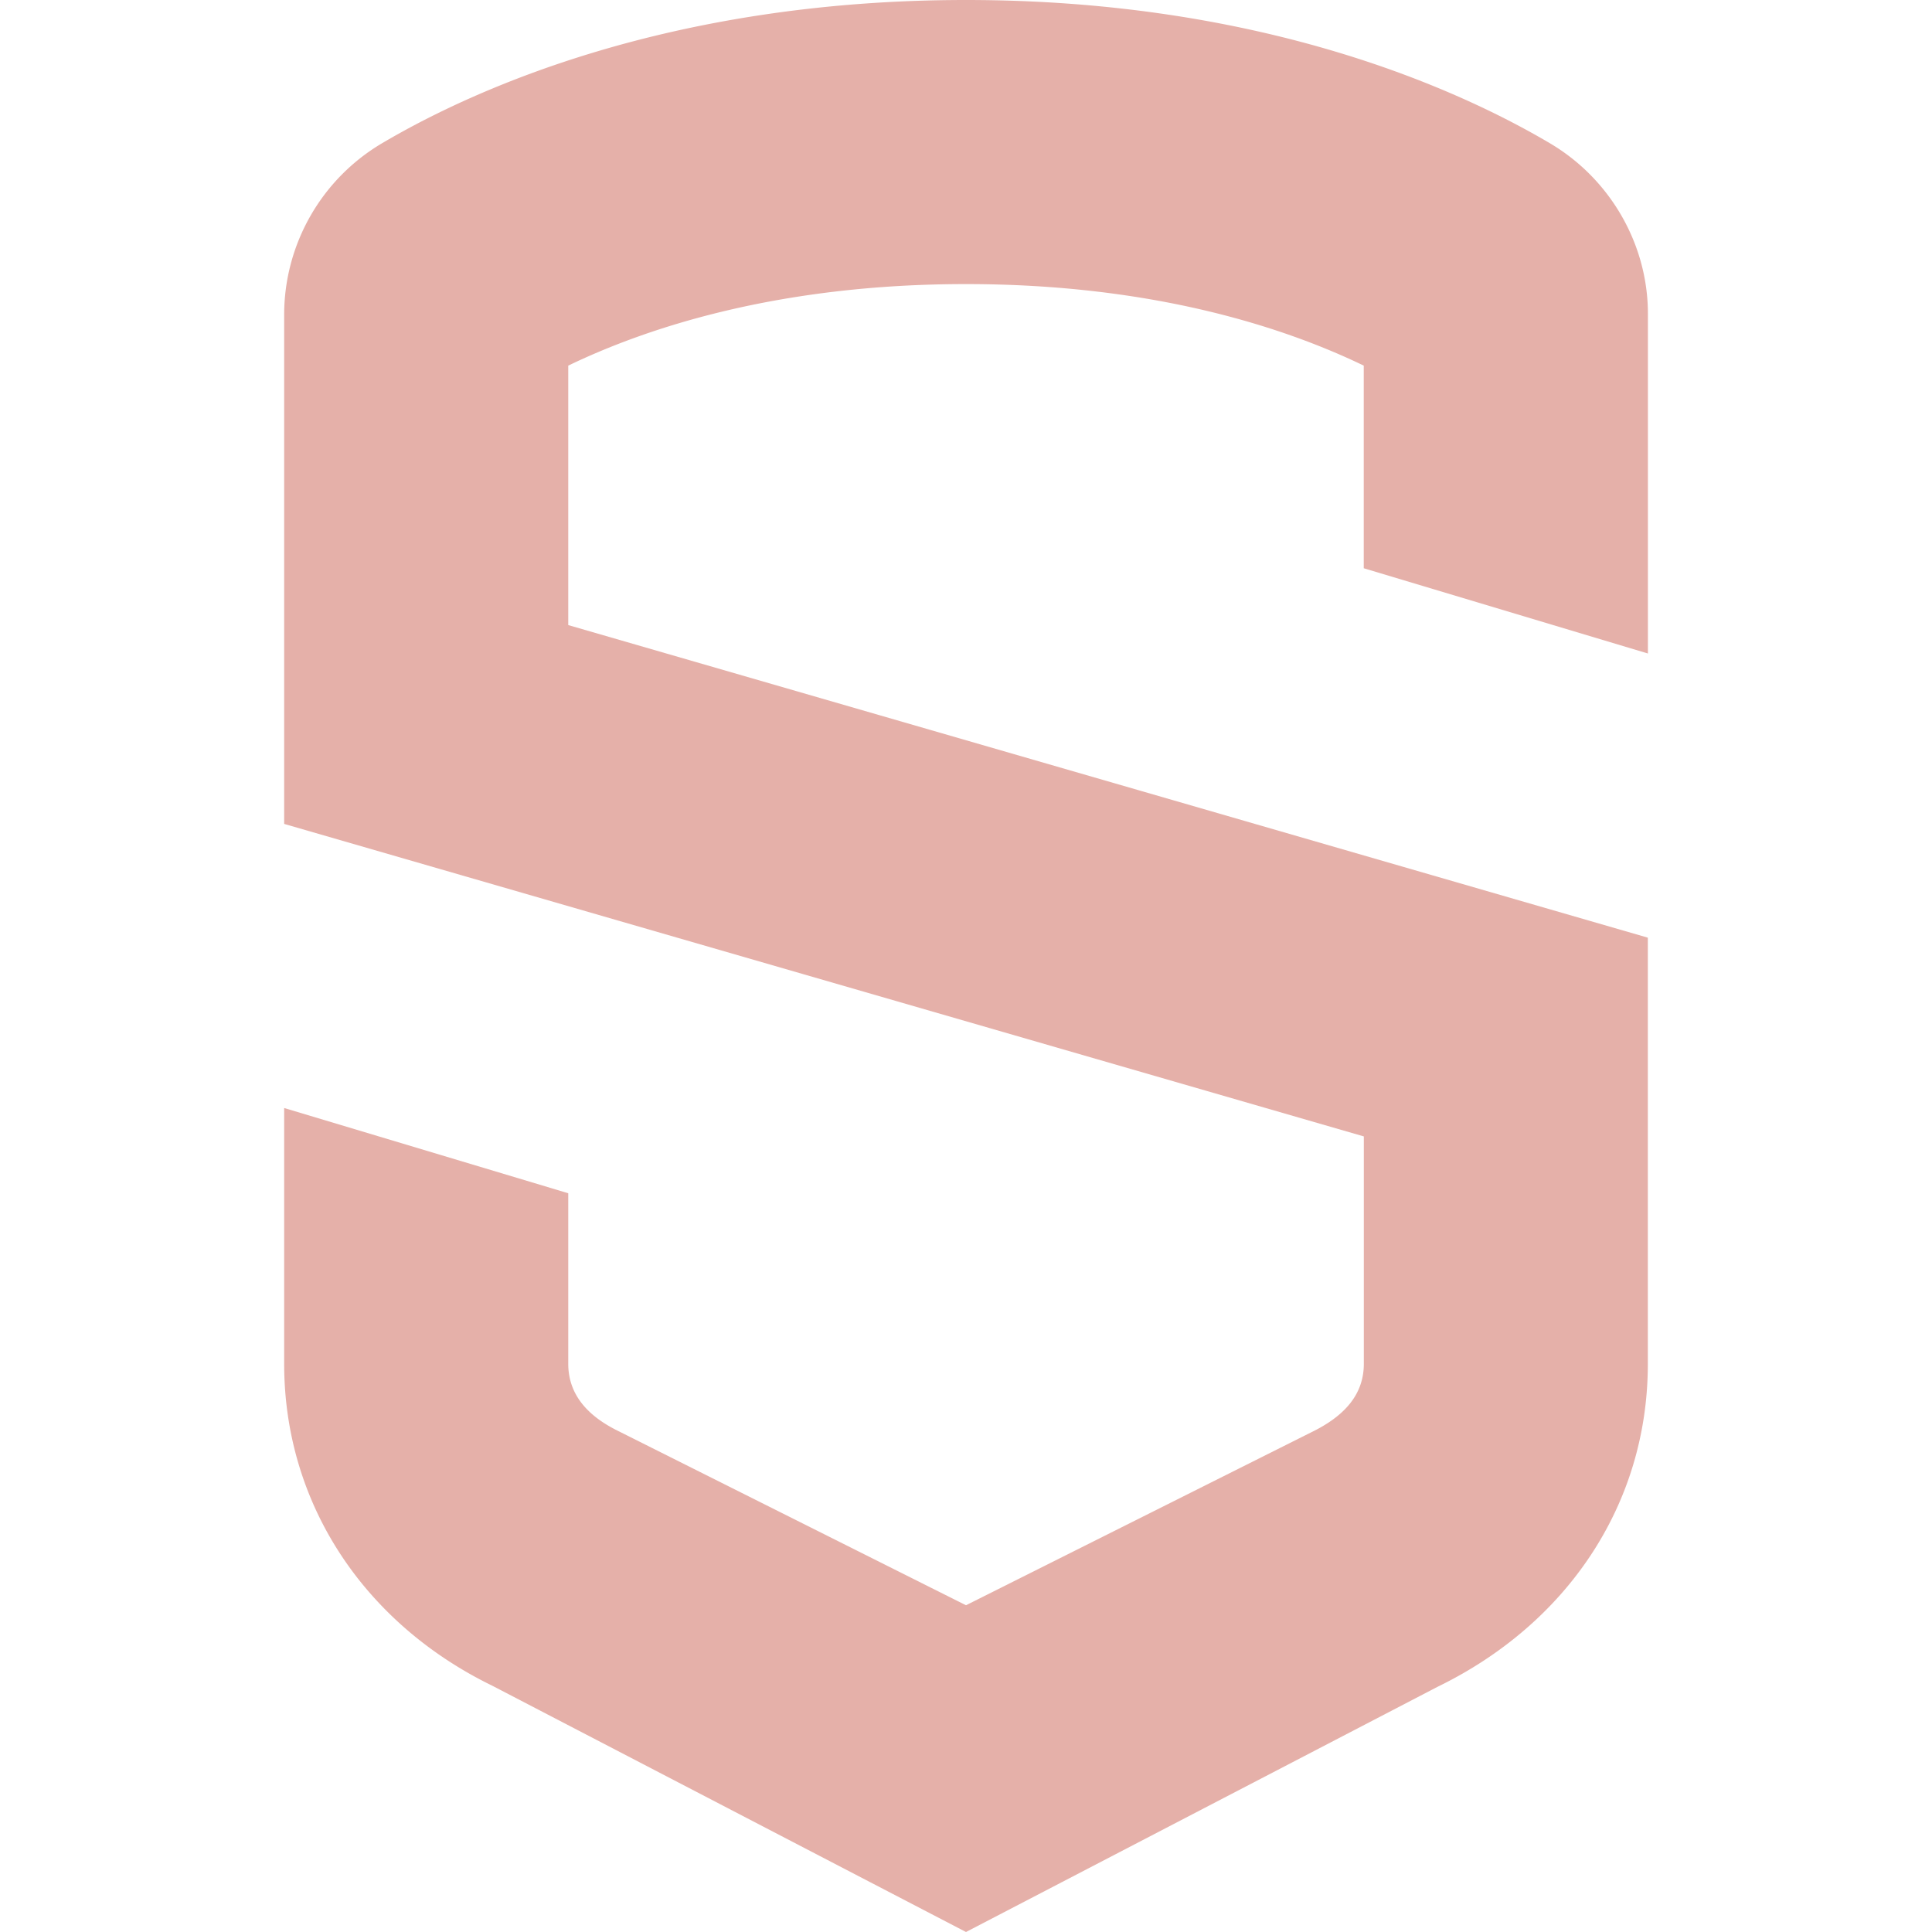 <svg role="img" width="32px" height="32px" viewBox="0 0 24 24" xmlns="http://www.w3.org/2000/svg"><title>Symphony</title><path fill="#e5b0a9" d="M20.471 8.118v-4.22c0-.864-.468-1.677-1.22-2.12C18.124 1.113 15.684 0 12 0S5.876 1.113 4.75 1.777a2.476 2.476 0 0 0-1.22 2.12v6.338l13.412 3.882v2.824c0 .382-.24.65-.648.849L12 19.941l-4.315-2.162c-.386-.188-.626-.456-.626-.838v-2.118L3.53 13.764v3.177c0 1.744 1 3.228 2.588 4.001L12 24l5.86-3.047c1.61-.784 2.61-2.268 2.61-4.011v-5.294L7.059 7.765V4.542C8.017 4.08 9.651 3.529 12 3.529c2.349 0 3.983.55 4.941 1.013v2.517l3.53 1.059z"/></svg>